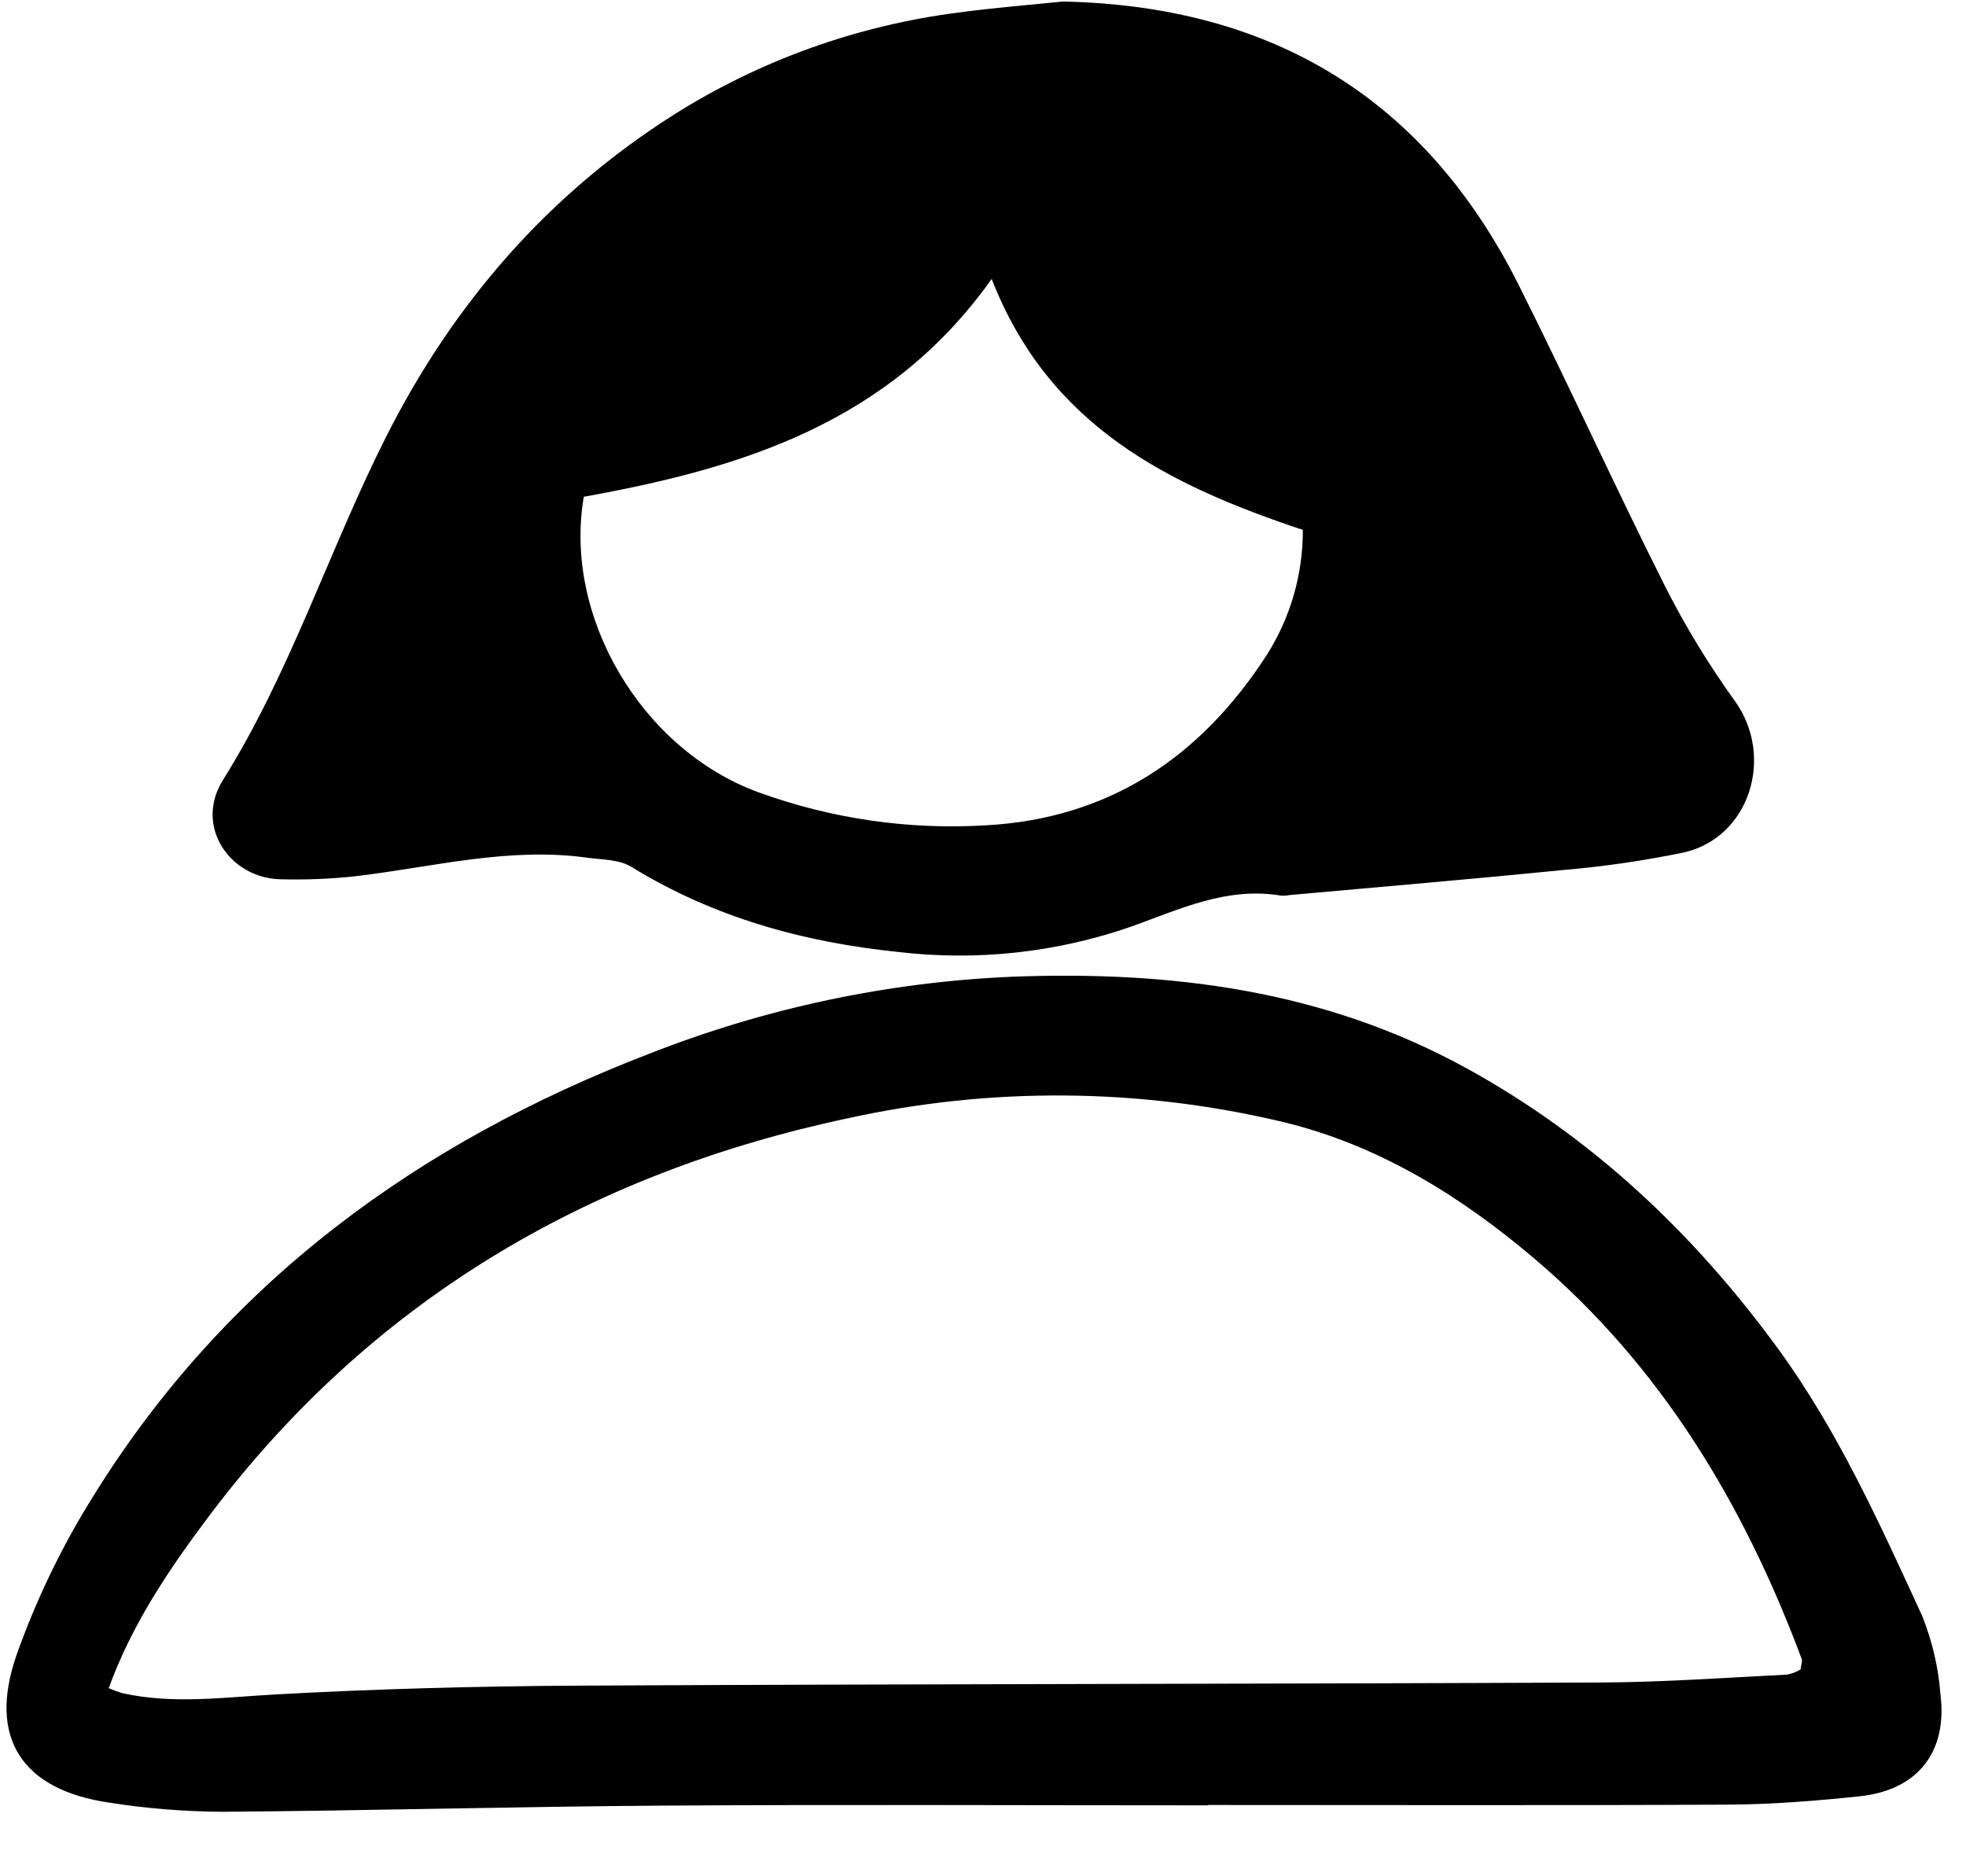 <?xml version="1.0" encoding="utf-8"?>
<svg xmlns="http://www.w3.org/2000/svg" fill="none" height="100%" overflow="visible" preserveAspectRatio="none" style="display: block;" viewBox="0 0 22 21" width="100%">
<g clip-path="url(#clip0_0_10087)" id="user-female">
<path d="M11.895 0.017C14.228 0.066 15.945 1.096 16.996 3.192C17.555 4.308 18.071 5.445 18.631 6.559C18.858 7.009 19.121 7.439 19.415 7.848C19.861 8.469 19.579 9.376 18.839 9.542C18.392 9.634 17.94 9.7 17.485 9.738C16.468 9.84 15.448 9.926 14.429 10.018C14.398 10.024 14.367 10.026 14.335 10.024C13.732 9.923 13.209 10.173 12.661 10.37C11.825 10.661 10.933 10.759 10.054 10.655C8.984 10.545 7.984 10.267 7.063 9.701C6.927 9.618 6.734 9.622 6.566 9.599C5.692 9.478 4.844 9.704 3.987 9.806C3.705 9.837 3.421 9.849 3.137 9.841C2.572 9.828 2.171 9.248 2.495 8.73C3.254 7.518 3.684 6.149 4.325 4.88C5.076 3.395 6.13 2.179 7.538 1.285C8.503 0.676 9.589 0.286 10.721 0.141C11.11 0.088 11.503 0.057 11.895 0.017ZM6.533 5.56C6.302 6.894 7.172 8.384 8.483 8.866C9.3 9.164 10.168 9.29 11.036 9.237C12.418 9.161 13.443 8.468 14.179 7.325C14.442 6.908 14.581 6.424 14.579 5.931C13.083 5.431 11.741 4.775 11.097 3.122C9.946 4.744 8.282 5.244 6.533 5.56Z" fill="black" id="Vector"/>
<path d="M13.521 20.206C11.485 20.206 9.449 20.196 7.413 20.209C5.774 20.22 4.134 20.266 2.495 20.278C2.07 20.276 1.645 20.242 1.225 20.176C0.252 20.035 -0.139 19.458 0.184 18.527C0.405 17.902 0.694 17.304 1.046 16.742C2.527 14.352 4.682 12.787 7.27 11.792C8.564 11.283 9.934 10.992 11.324 10.932C13.103 10.864 14.813 11.081 16.399 11.95C17.809 12.723 18.947 13.795 19.893 15.09C20.57 16.018 21.036 17.056 21.511 18.089C21.622 18.368 21.691 18.662 21.714 18.962C21.795 19.612 21.458 20.037 20.807 20.105C20.322 20.156 19.833 20.195 19.346 20.198C17.404 20.208 15.463 20.202 13.522 20.202L13.521 20.206ZM1.217 18.894C1.266 18.916 1.317 18.934 1.368 18.95C1.931 19.076 2.493 18.998 3.06 18.966C4.208 18.902 5.36 18.872 6.51 18.866C10.313 18.847 14.117 18.848 17.92 18.831C18.613 18.828 19.305 18.777 19.998 18.743C20.051 18.733 20.102 18.713 20.149 18.685C20.156 18.627 20.171 18.591 20.161 18.566C19.514 16.836 18.589 15.29 17.167 14.084C16.34 13.383 15.429 12.818 14.363 12.559C12.76 12.176 11.092 12.162 9.483 12.517C6.571 13.137 4.142 14.566 2.334 16.975C1.89 17.566 1.476 18.18 1.217 18.893V18.894Z" fill="black" id="Vector_2"/>
</g>
<defs>
<clipPath id="clip0_0_10087">
<rect fill="white" height="20.354" width="21.777"/>
</clipPath>
</defs>
</svg>